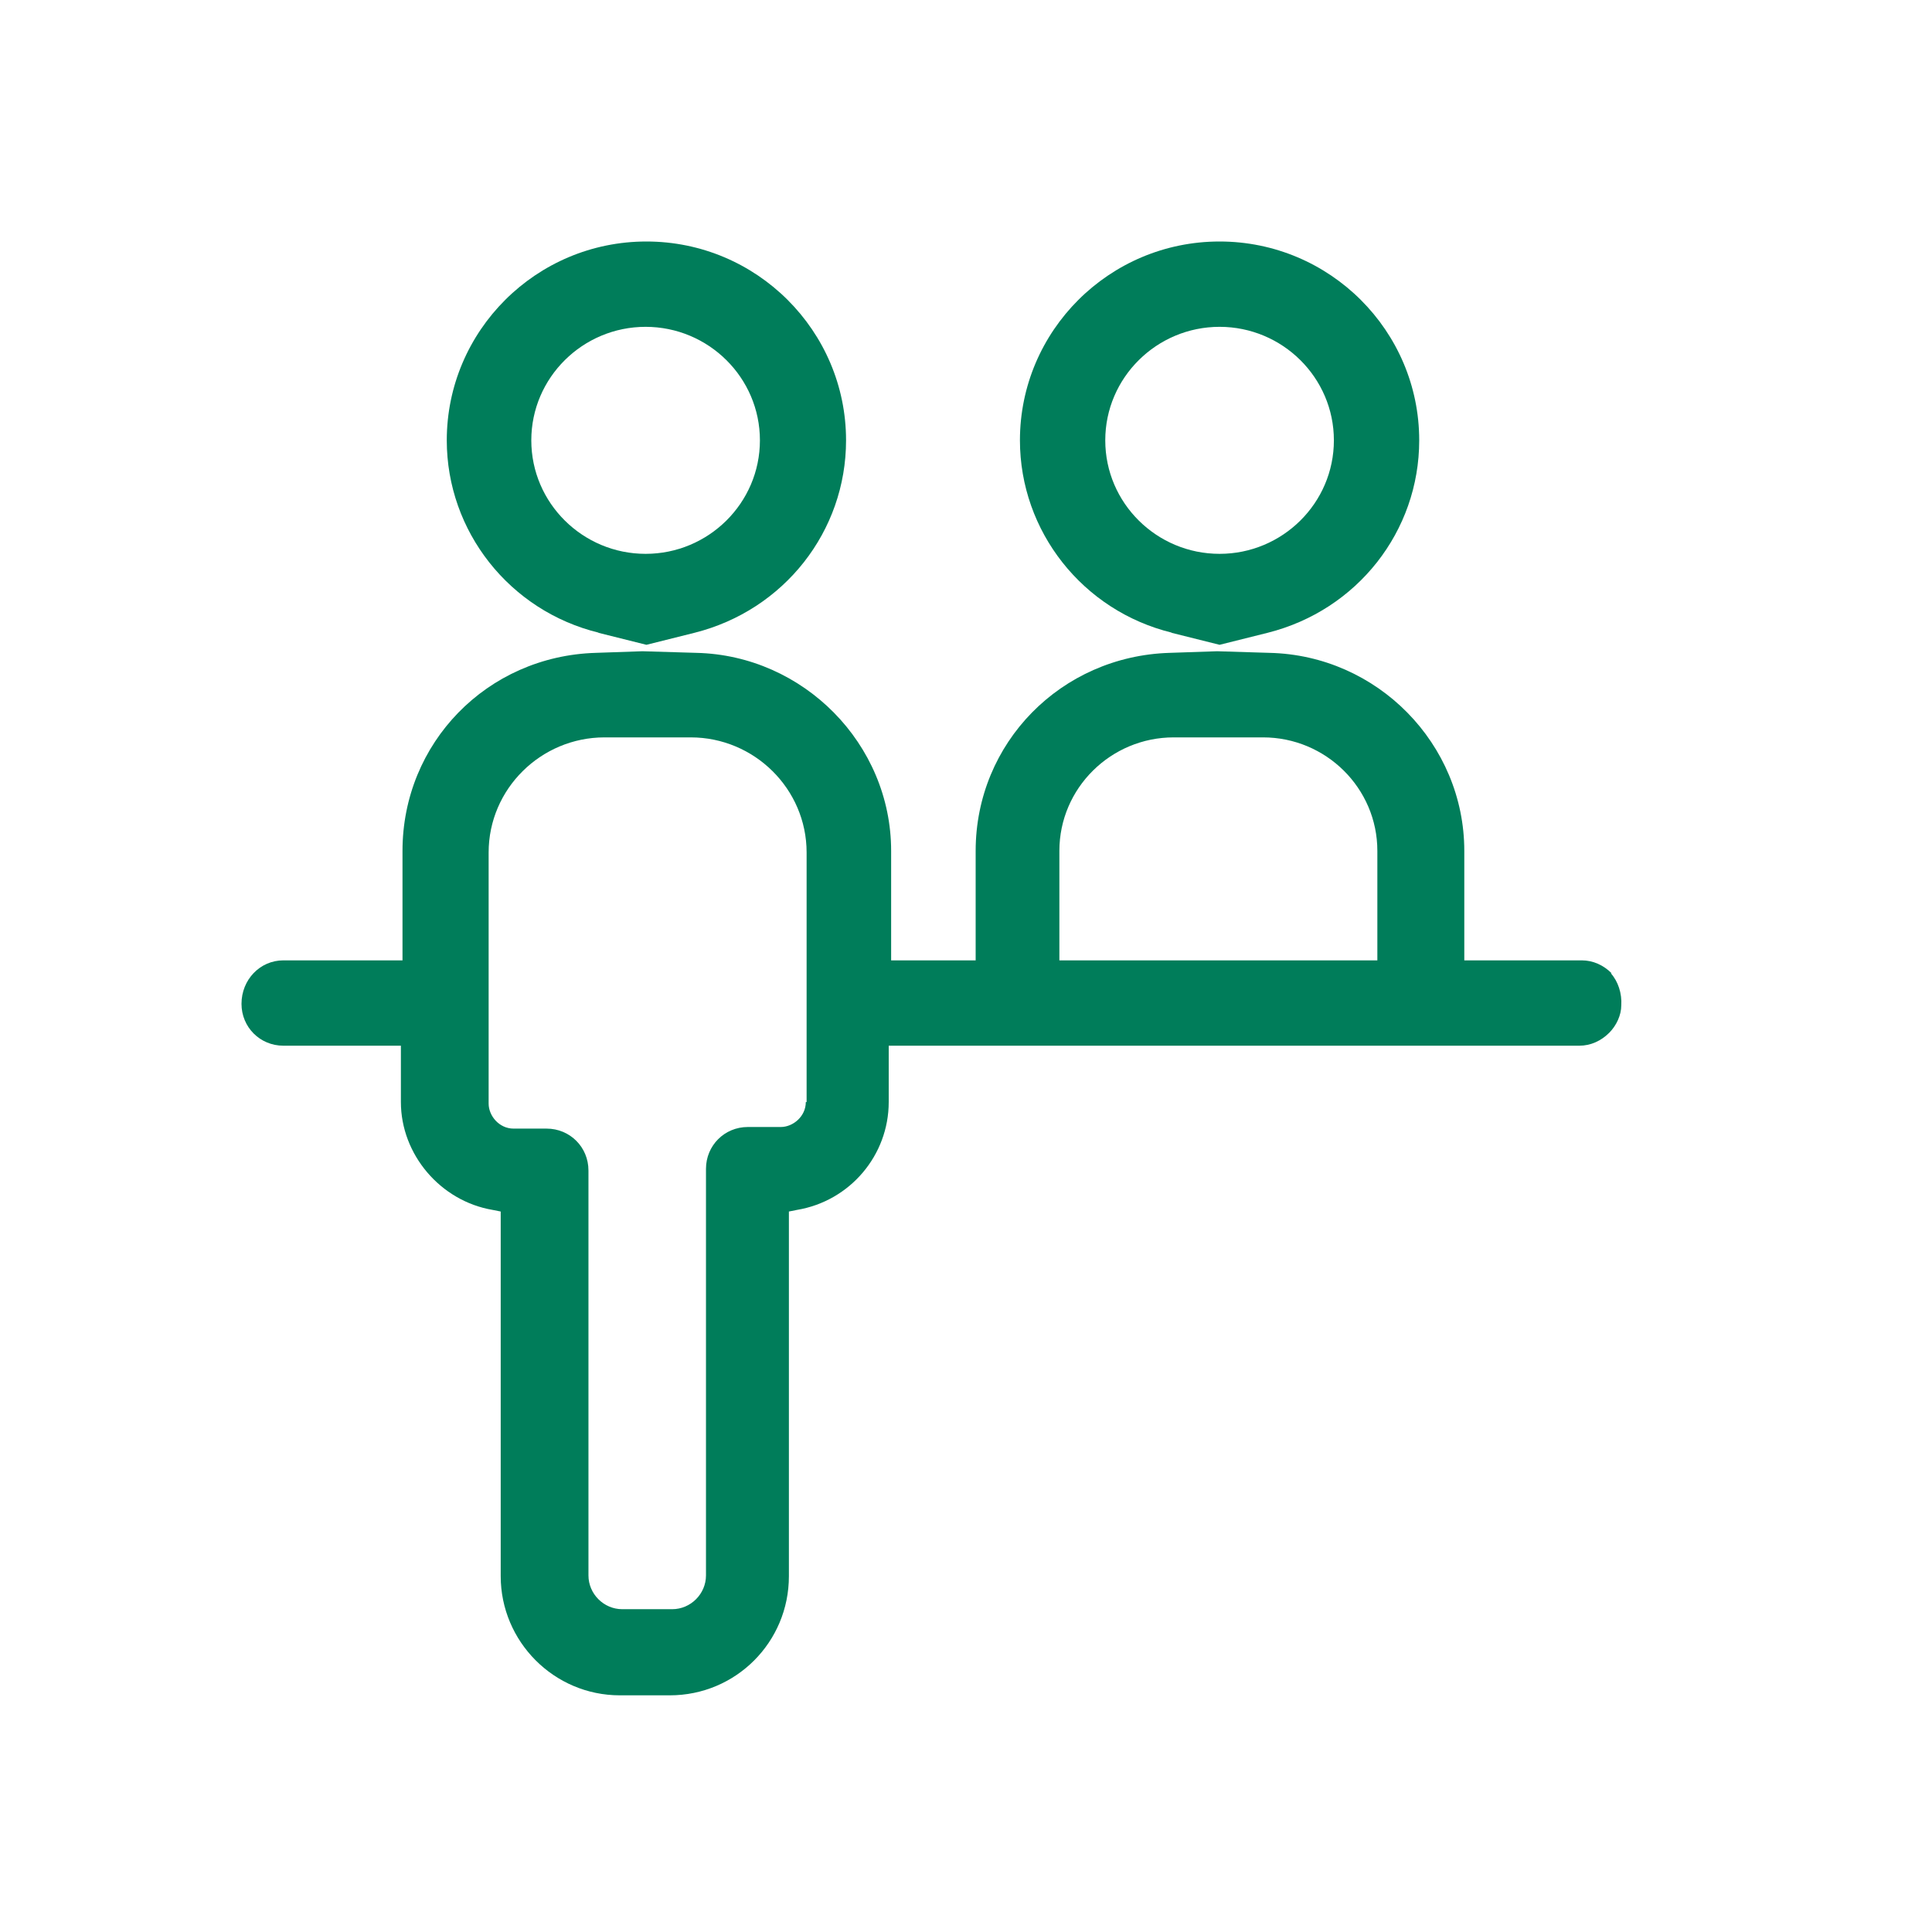 <svg width="24" height="24" viewBox="0 0 24 24" fill="none" xmlns="http://www.w3.org/2000/svg">
<path d="M20.02 12.09C19.92 11.99 19.79 11.93 19.65 11.93H18.19V10.57C18.19 9.24 17.11 8.14 15.77 8.11L15.12 8.09L14.53 8.11C13.18 8.15 12.12 9.23 12.12 10.57V11.93H11.07V10.57C11.07 9.24 9.98 8.14 8.65 8.11L7.98 8.09L7.4 8.11C6.05 8.15 5 9.23 5 10.57V11.93H3.52C3.23 11.93 3 12.17 3 12.47C3 12.76 3.23 12.99 3.52 12.99H4.98V13.69C4.98 14.34 5.47 14.92 6.12 15.03L6.22 15.05V19.58C6.22 20.39 6.88 21.06 7.7 21.06H8.32C9.14 21.06 9.8 20.4 9.8 19.58V15.05L9.9 15.03C10.56 14.92 11.04 14.35 11.04 13.69V12.99H19.62C19.76 12.99 19.89 12.93 19.99 12.83C20.08 12.74 20.14 12.61 20.14 12.49C20.15 12.34 20.1 12.19 20.01 12.09H20.02ZM10.01 13.69C10.01 13.87 9.85 14 9.7 14H9.29C9 14 8.77 14.23 8.77 14.52V19.57C8.77 19.8 8.58 19.99 8.35 19.99H7.73C7.5 19.99 7.31 19.8 7.31 19.57V14.54C7.31 14.25 7.08 14.02 6.79 14.02H6.38C6.2 14.02 6.07 13.86 6.07 13.71V10.59C6.07 9.8 6.72 9.16 7.51 9.16H8.58C9.37 9.16 10.02 9.8 10.02 10.59V13.69H10.01ZM17.11 11.93H13.16V10.57C13.16 9.79 13.8 9.16 14.58 9.16H15.69C16.47 9.16 17.11 9.79 17.11 10.57V11.93Z" fill="#007D5A"/>
<path d="M7.43 7.86L8.03 8.01L8.63 7.86C9.74 7.58 10.51 6.6 10.51 5.47C10.51 4.11 9.4 3 8.03 3C6.66 3 5.55 4.11 5.55 5.47C5.55 6.6 6.33 7.59 7.44 7.86H7.43ZM8.02 4.06C8.8 4.06 9.44 4.69 9.44 5.47C9.44 6.25 8.8 6.88 8.02 6.88C7.24 6.88 6.6 6.25 6.6 5.47C6.6 4.69 7.24 4.06 8.02 4.06Z" fill="#007D5A"/>
<path d="M14.55 7.86L15.15 8.01L15.75 7.86C16.86 7.58 17.63 6.6 17.63 5.47C17.63 4.11 16.52 3 15.15 3C13.78 3 12.67 4.11 12.67 5.47C12.67 6.6 13.45 7.59 14.56 7.86H14.55ZM15.15 4.06C15.93 4.06 16.57 4.69 16.57 5.47C16.57 6.25 15.93 6.88 15.15 6.88C14.37 6.88 13.73 6.25 13.73 5.47C13.73 4.69 14.37 4.06 15.15 4.06Z" fill="#007D5A"/>
</svg>
